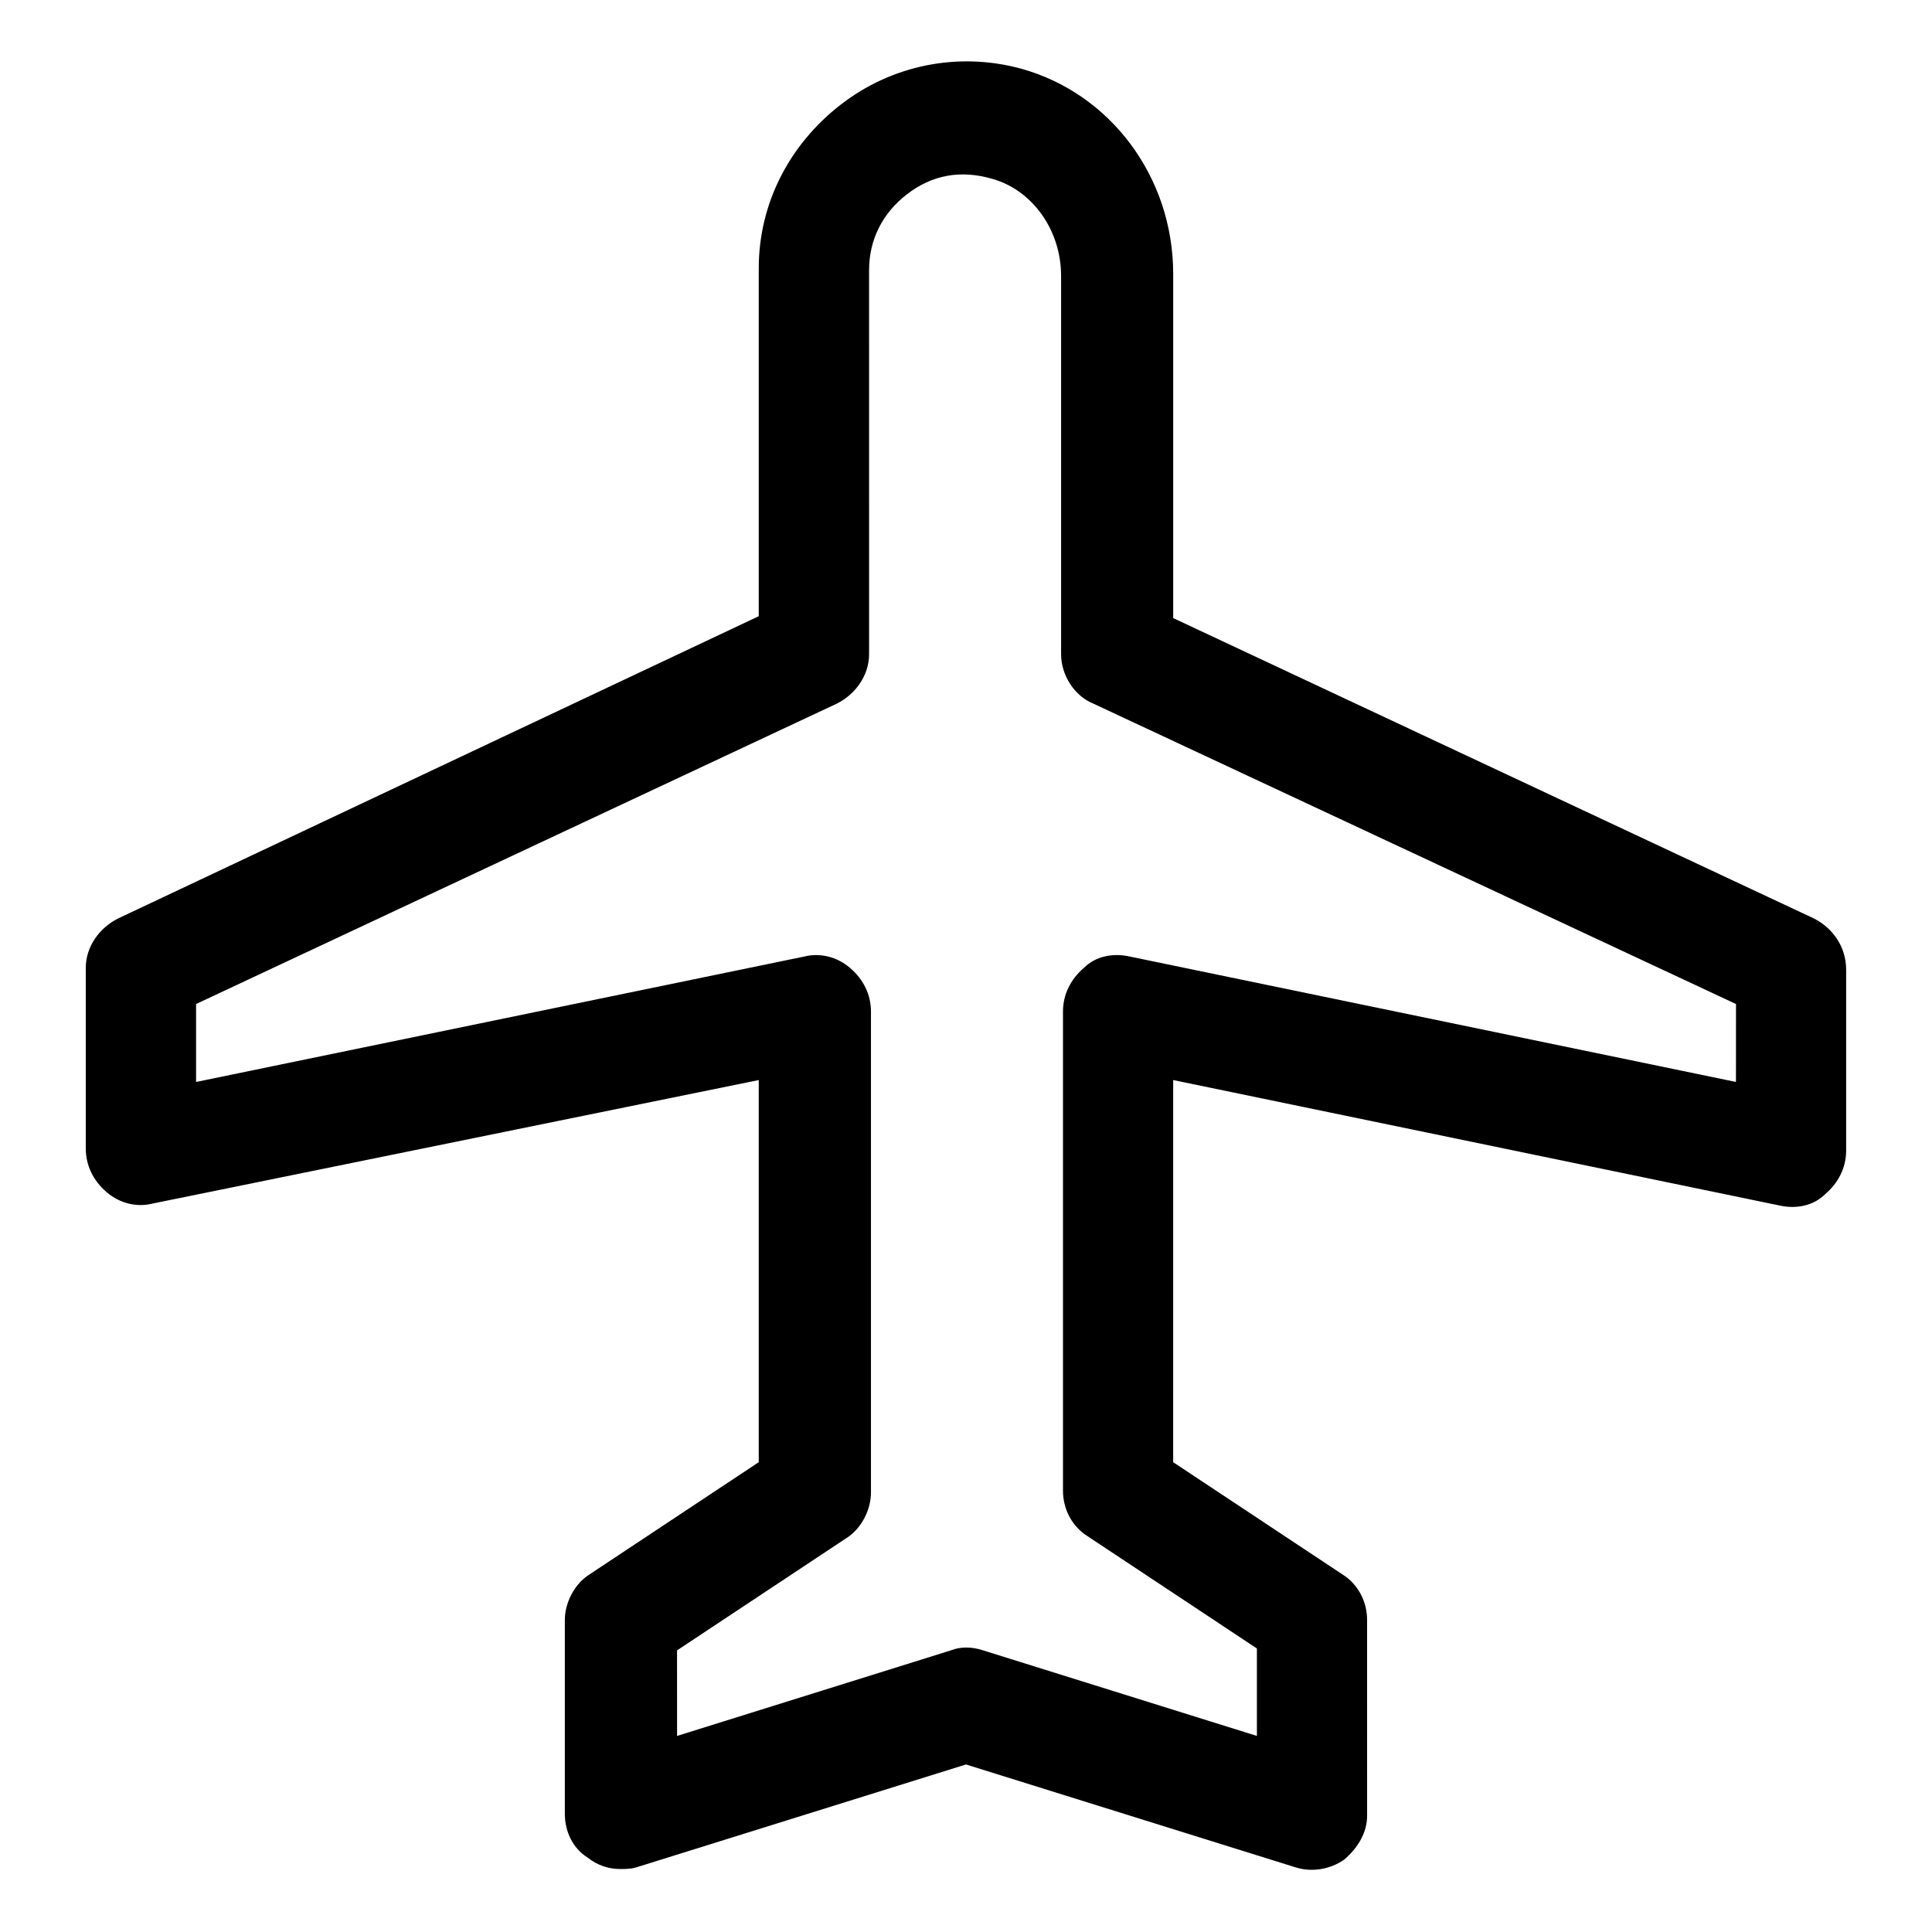 <?xml version="1.0" encoding="UTF-8"?>
<!-- Uploaded to: ICON Repo, www.svgrepo.com, Generator: ICON Repo Mixer Tools -->
<svg fill="#000000" width="800px" height="800px" version="1.1" viewBox="144 144 512 512" xmlns="http://www.w3.org/2000/svg">
 <path d="m624.7 387.4-169.79-79.602v-91.188c0-25.695-16.625-47.863-40.305-54.41-16.625-4.535-34.258-1.008-47.863 9.574-13.602 10.578-21.664 26.199-21.664 43.328v92.195l-169.78 80.102c-5.039 2.519-8.566 7.559-8.566 13.098v47.863c0 4.535 2.016 8.566 5.543 11.586 3.527 3.023 8.062 4.031 12.09 3.023l160.71-32.746v101.27l-44.836 29.727c-4.031 2.519-6.551 7.559-6.551 12.09v51.387c0 4.535 2.016 9.07 6.047 11.586 2.519 2.016 5.543 3.023 8.566 3.023 1.512 0 3.023 0 4.535-0.504l87.156-27.203 87.16 27.207c4.535 1.512 9.574 0.504 13.098-2.016 3.527-3.023 6.047-7.055 6.047-11.586l-0.004-51.895c0-5.039-2.519-9.574-6.551-12.09l-44.84-29.727 0.004-101.27 160.71 33.25c4.535 1.008 9.07 0 12.09-3.023 3.527-3.023 5.543-7.055 5.543-11.586v-47.863c0-6.043-3.527-11.082-8.562-13.602zm-20.656 43.328-160.71-33.25c-4.535-1.008-9.07 0-12.09 3.023-3.527 3.023-5.543 7.055-5.543 11.586v126.96c0 5.039 2.519 9.574 6.551 12.09l44.84 29.727v23.176l-72.547-22.672c-3.023-1.008-6.047-1.008-8.566 0l-72.547 22.672-0.008-22.672 44.84-29.727c4.031-2.519 6.551-7.559 6.551-12.09v-127.46c0-4.535-2.016-8.566-5.543-11.586-3.527-3.023-8.062-4.031-12.09-3.023l-161.22 33.25v-20.656l169.79-79.602c5.039-2.519 8.566-7.559 8.566-13.098l-0.004-101.77c0-8.062 3.527-15.113 10.078-20.152 6.551-5.039 14.105-6.551 22.672-4.031 10.578 3.023 18.137 13.602 18.137 25.695v100.26c0 5.543 3.527 11.082 8.566 13.098l170.29 79.602z"/>
</svg>